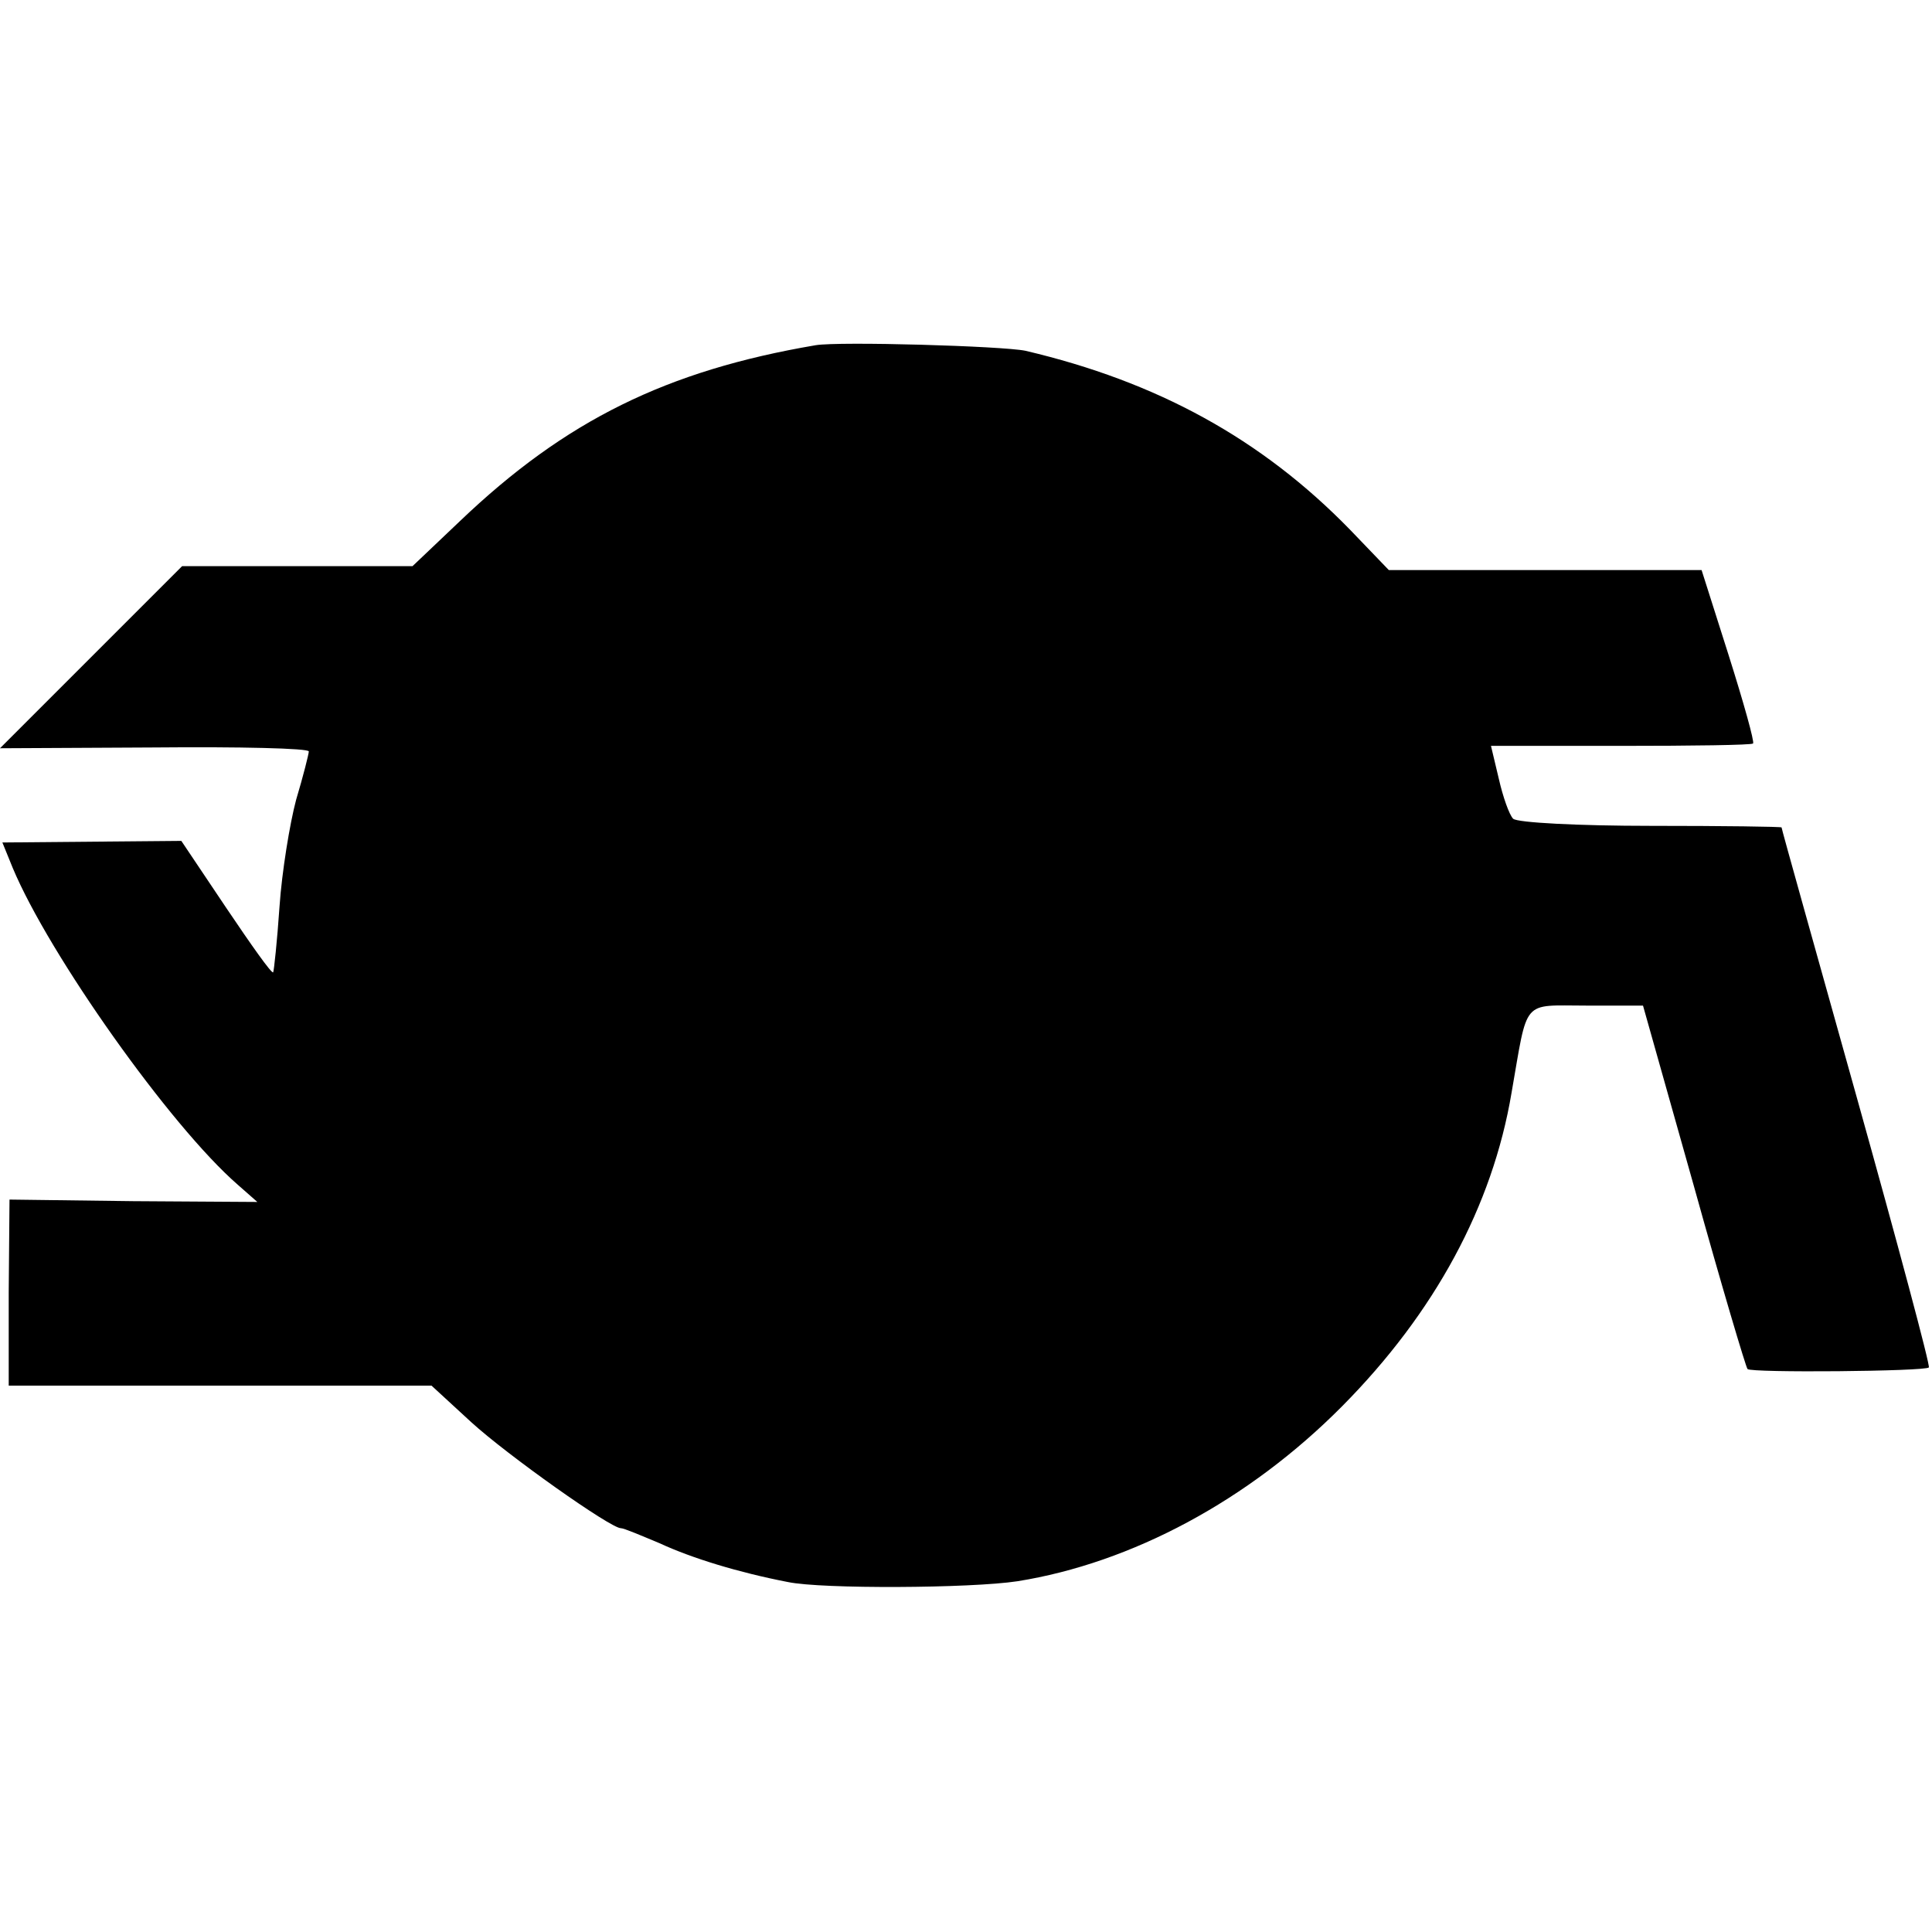 <?xml version="1.0" standalone="no"?>
<!DOCTYPE svg PUBLIC "-//W3C//DTD SVG 20010904//EN"
 "http://www.w3.org/TR/2001/REC-SVG-20010904/DTD/svg10.dtd">
<svg version="1.0" xmlns="http://www.w3.org/2000/svg"
 width="244pt" height="244pt" viewBox="0 0 244 244"
 preserveAspectRatio="xMidYMid meet">
<g transform="translate(0,244) scale(0.1,-0.1)"
fill="#000000" stroke="none">
<path d="M1030 2004 c-188 -32 -316 -95 -449 -222 l-60 -57 -145 0 -146 0
-115 -115 -115 -115 195 1 c107 1 195 -1 195 -5 0 -3 -7 -31 -16 -61 -8 -30
-18 -91 -21 -135 -3 -44 -7 -81 -8 -83 -2 -2 -28 35 -59 81 l-57 85 -113 -1
-113 -1 13 -32 c46 -110 199 -326 284 -400 l25 -22 -157 1 -156 2 -1 -117 0
-118 267 0 267 0 50 -46 c46 -42 176 -134 189 -134 4 0 25 -9 49 -19 41 -19
100 -37 162 -49 43 -9 231 -8 290 1 144 23 292 102 410 221 117 118 190 253
214 396 21 120 12 110 94 110 l72 0 64 -227 c35 -126 66 -230 68 -232 4 -5
225 -3 229 2 2 2 -39 155 -91 341 -52 186 -95 339 -95 341 0 1 -74 2 -165 2
-91 0 -169 4 -174 9 -5 5 -13 28 -18 50 l-10 42 164 0 c90 0 165 1 167 3 2 2
-12 52 -31 112 l-34 107 -197 0 -198 0 -49 51 c-112 115 -244 187 -410 226
-29 6 -235 12 -265 7z"/>
</g>
</svg>
